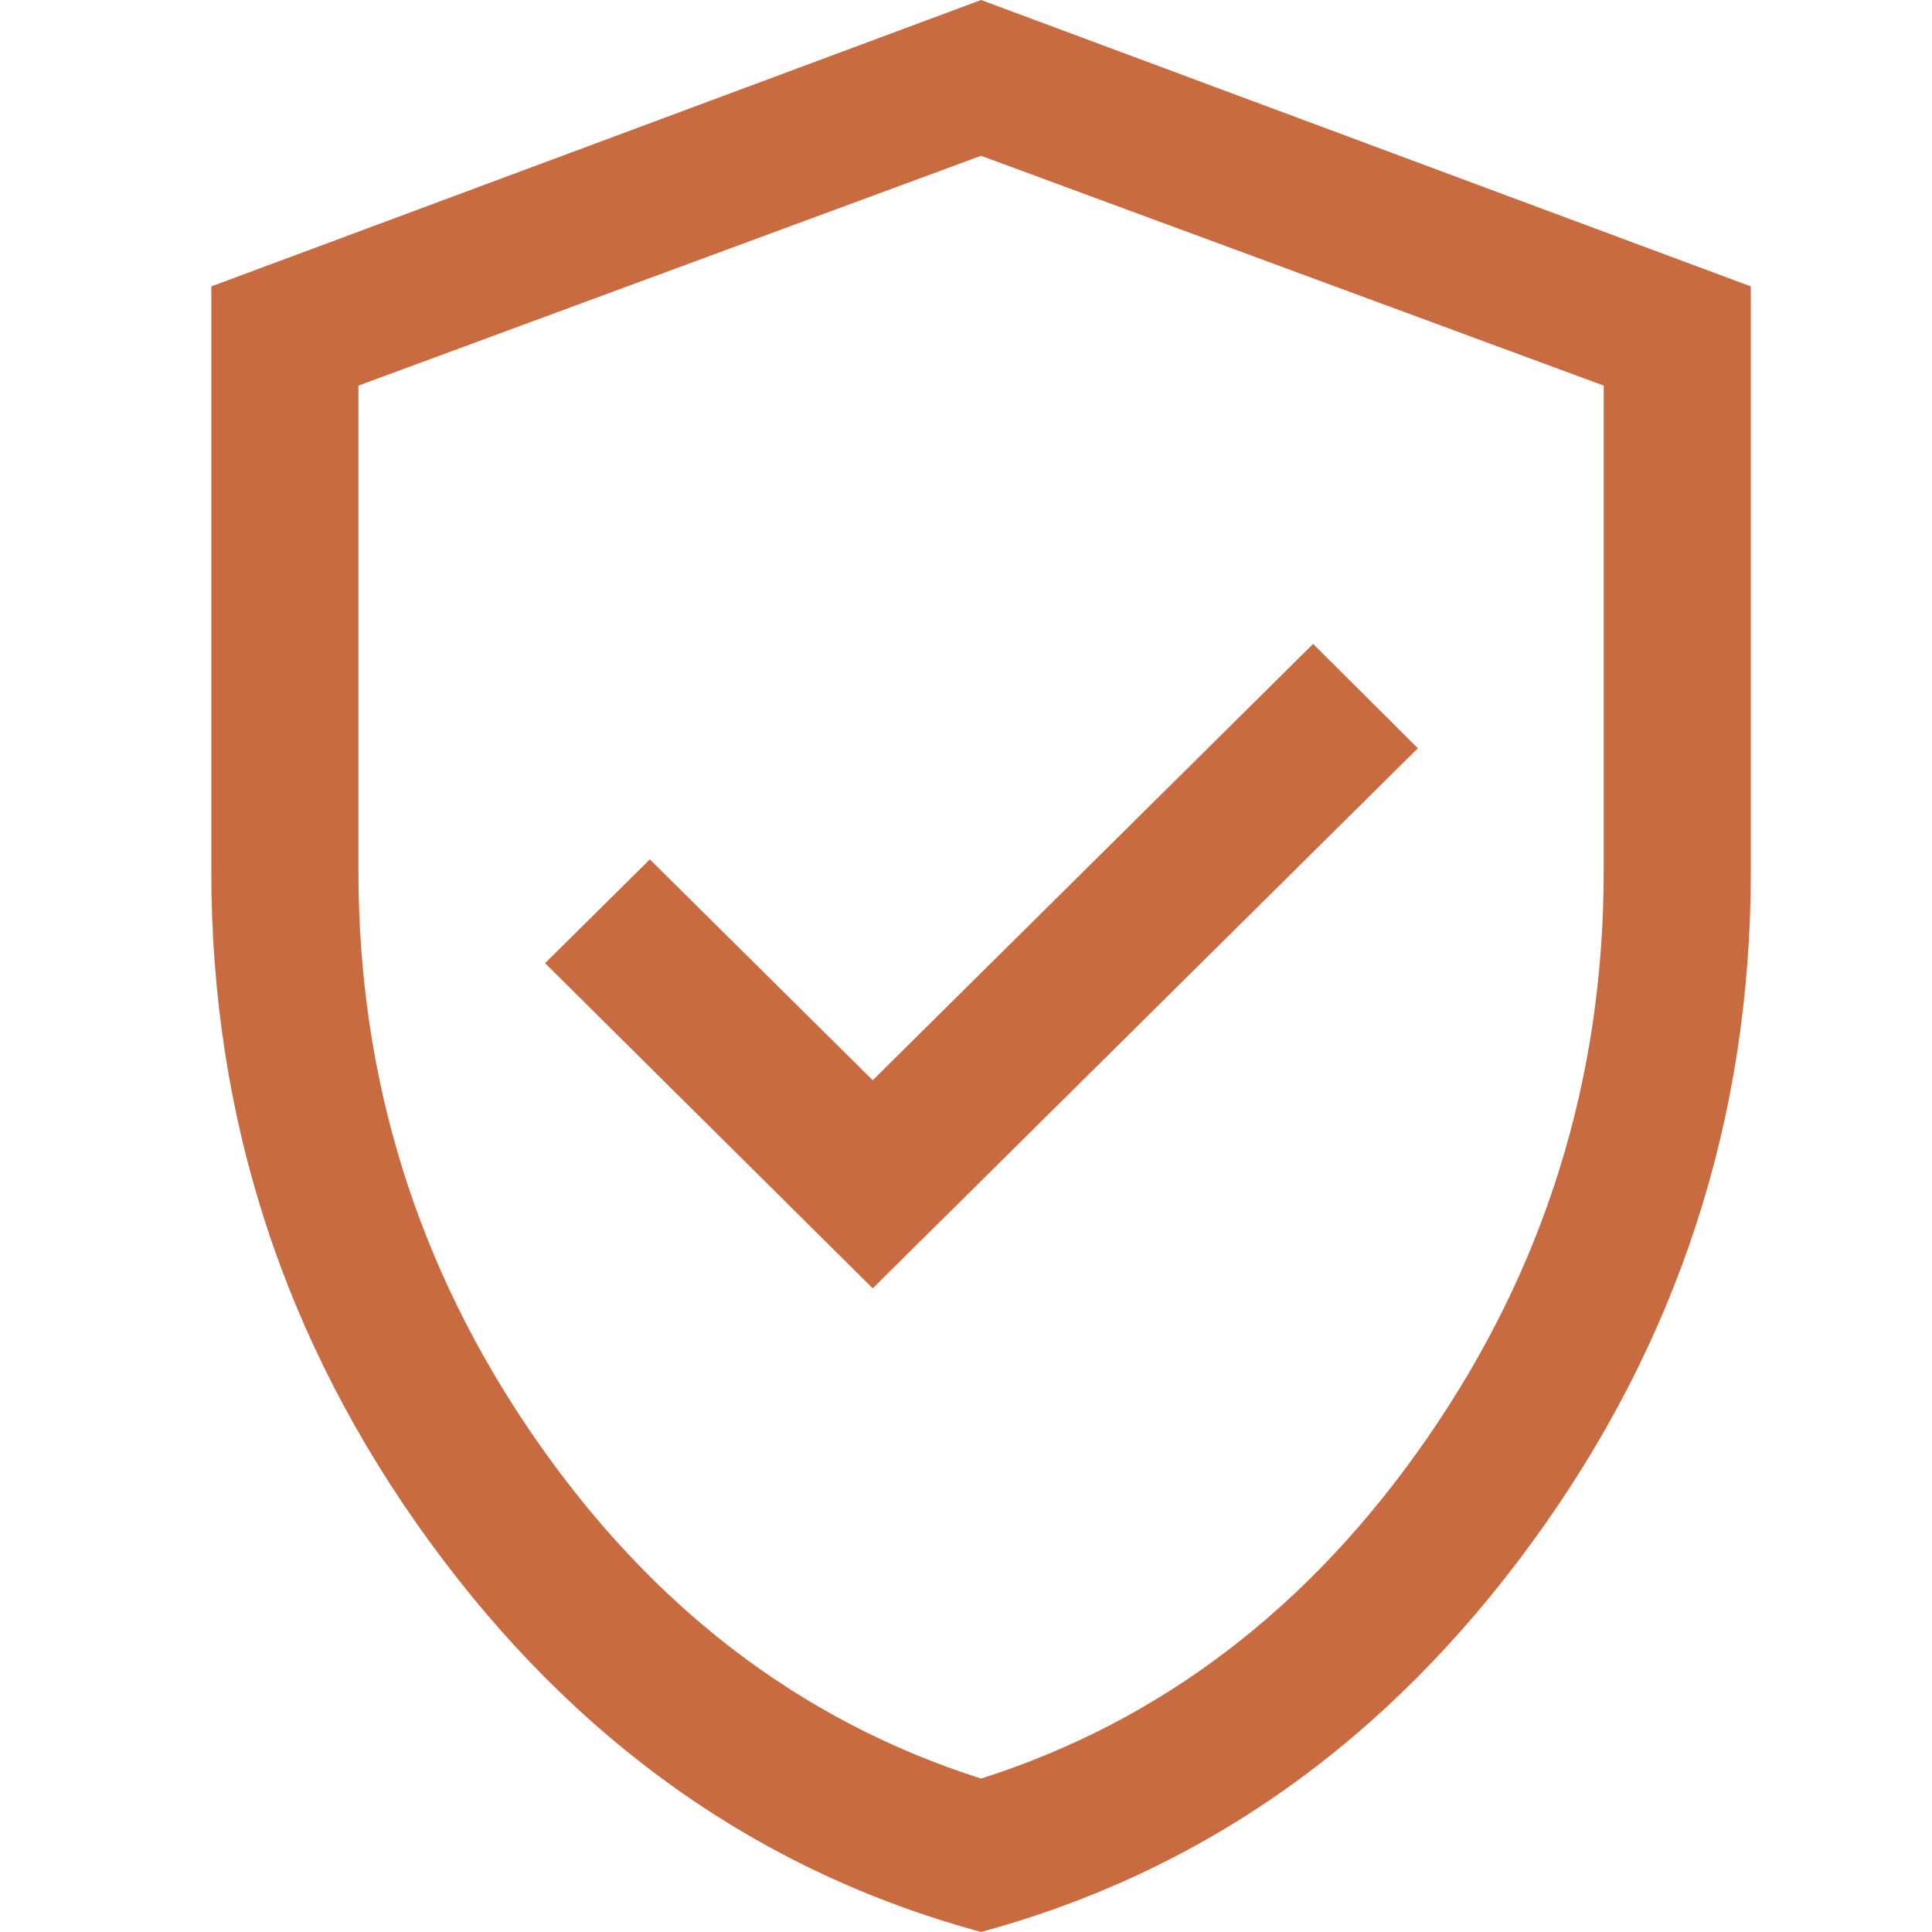 <?xml version="1.0" encoding="UTF-8"?>
<svg width="44px" height="44px" viewBox="0 0 44 44" version="1.1" xmlns="http://www.w3.org/2000/svg" xmlns:xlink="http://www.w3.org/1999/xlink">
    <title>icons/check</title>
    <g id="ueber-uns" stroke="none" stroke-width="1" fill="none" fill-rule="evenodd">
        <g transform="translate(-974, -4320)" fill="#C86B41" fill-rule="nonzero" id="section">
            <g transform="translate(330, 4155)">
                <g id="item" transform="translate(0, 149)">
                    <g id="subitem" transform="translate(644, 0)">
                        <g id="verified_user_24dp_FILL0_wght300_GRAD-25_opsz24" transform="translate(4.812, 16)">
                            <path d="M15.064,29.341 L27.479,17.041 L25.093,14.665 L15.064,24.602 L9.988,19.572 L7.601,21.936 L15.064,29.341 L15.064,29.341 Z M17.531,44 C12.476,42.627 8.291,39.664 4.974,35.114 C1.658,30.563 0,25.472 0,19.84 L0,6.523 L17.531,0 L35.062,6.523 L35.062,19.84 C35.062,25.472 33.404,30.563 30.088,35.114 C26.772,39.664 22.586,42.627 17.531,44 Z M17.531,40.506 C21.637,39.198 25.027,36.609 27.7,32.74 C30.374,28.87 31.711,24.571 31.711,19.841 L31.711,8.782 L17.531,3.548 L3.351,8.782 L3.351,19.841 C3.351,24.571 4.688,28.87 7.362,32.74 C10.036,36.609 13.426,39.198 17.531,40.506 Z" id="Shape"></path>
                        </g>
                    </g>
                </g>
            </g>
        </g>
    </g>
</svg>